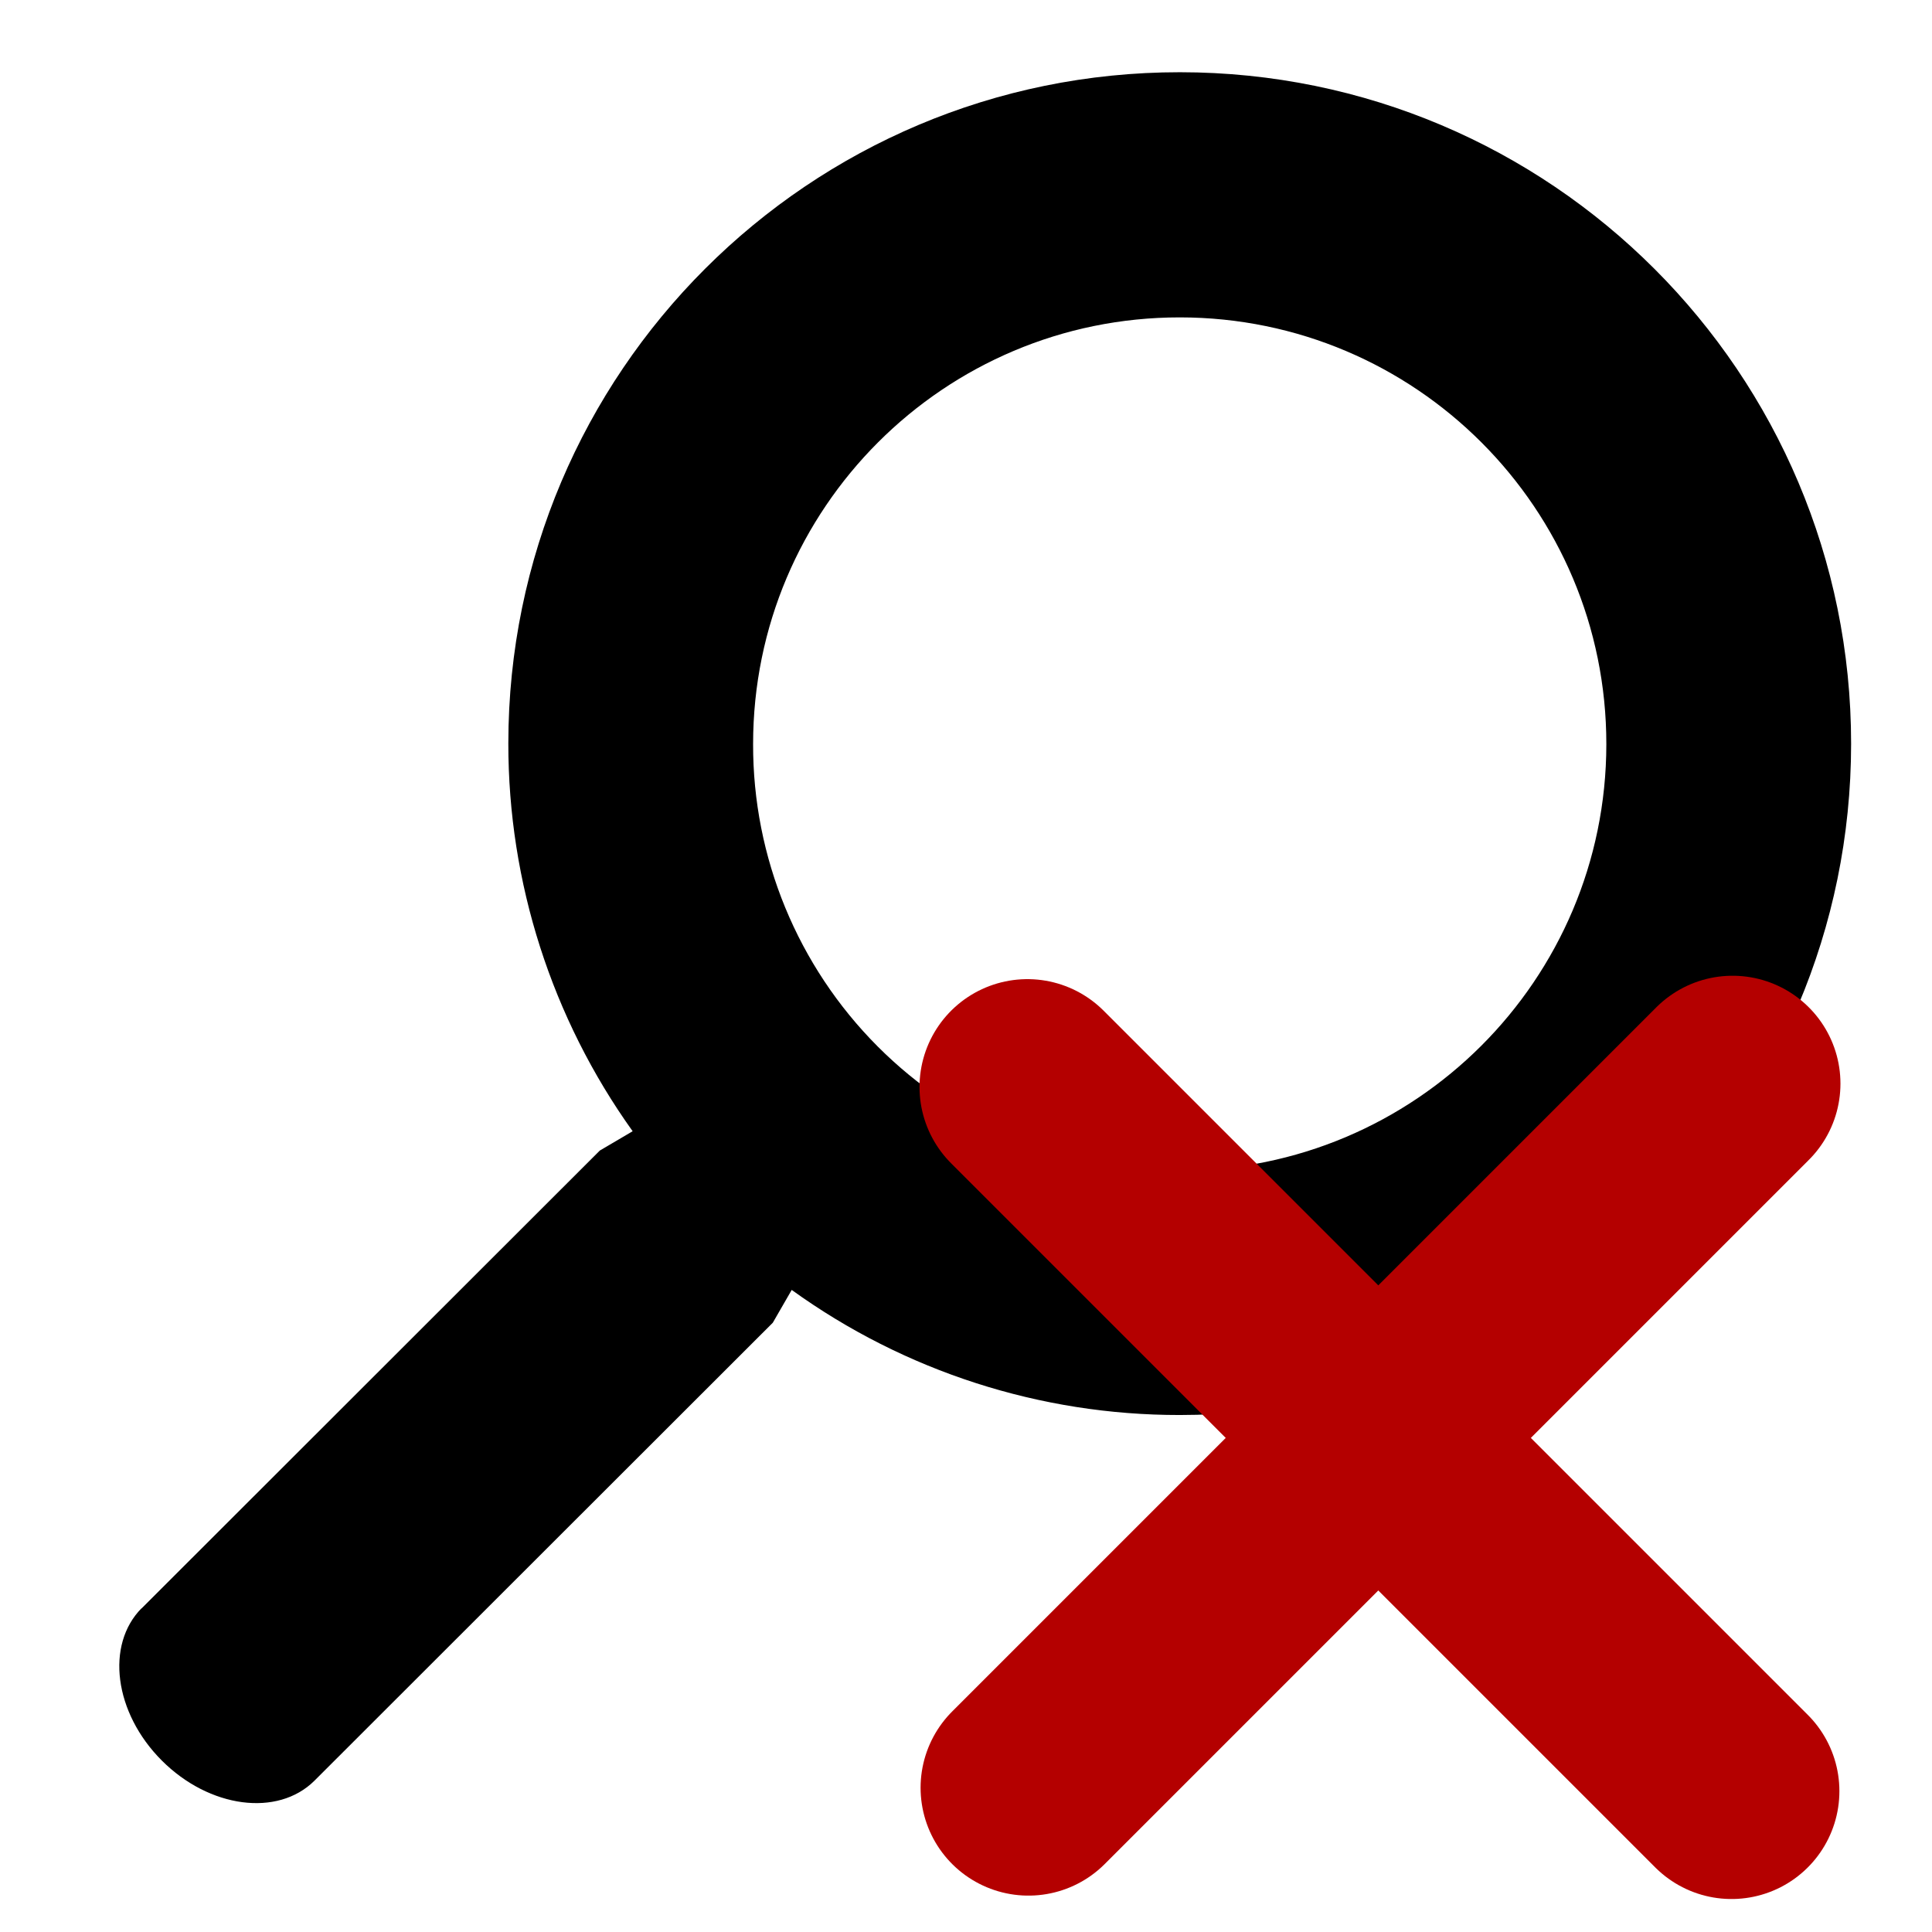 <?xml version="1.0" encoding="UTF-8" standalone="no"?>
<svg
   width="375px"
   height="375px"
   viewBox="0 0 375 375"
   version="1.1"
   id="svg5"
   sodipodi:docname="search_disable.svg"
   inkscape:version="1.1.2 (1:1.1+202202050950+0a00cf5339)"
   xmlns:inkscape="http://www.inkscape.org/namespaces/inkscape"
   xmlns:sodipodi="http://sodipodi.sourceforge.net/DTD/sodipodi-0.dtd"
   xmlns="http://www.w3.org/2000/svg"
   xmlns:svg="http://www.w3.org/2000/svg">
  <defs
     id="defs9" />
  <sodipodi:namedview
     id="namedview7"
     pagecolor="#505050"
     bordercolor="#eeeeee"
     borderopacity="1"
     inkscape:pageshadow="0"
     inkscape:pageopacity="0"
     inkscape:pagecheckerboard="0"
     showgrid="false"
     inkscape:zoom="1.6000736"
     inkscape:cx="196.86595"
     inkscape:cy="179.99172"
     inkscape:current-layer="svg5" />
  <g
     id="surface1"
     transform="matrix(1.199,0,0,1.199,-33.673,-42.708)">
    <path
       style="fill:#000000;fill-opacity:1;fill-rule:nonzero;stroke:none"
       d="m 50.938,296.062 74.25,-74.188 5.312,-3.125 C 117.395,200.43 110.355,178.465 110.375,155.938 110.41,95.918 159.086,47.289 219.105,47.312 279.121,47.336 327.762,96.004 327.75,156.02 327.738,216.039 279.082,264.688 219.062,264.688 c -22.547,0.023 -44.527,-7.062 -62.812,-20.25 l -3.062,5.312 -74.219,74.156 c -5.938,5.875 -16.969,4.438 -24.688,-3.281 -7.719,-7.719 -9.156,-18.75 -3.25,-24.688 z M 219,225.125 c 38.148,0.035 69.102,-30.871 69.125,-69.02 C 288.148,117.953 257.234,87.012 219.082,87 180.934,86.988 150,117.914 150,156.062 c -0.051,18.348 7.203,35.965 20.16,48.957 12.957,12.992 30.555,20.293 48.902,20.293 z m 0,0"
       id="path2" />
  </g>
  <g
     id="surface1-3"
     transform="matrix(1.222,0,0,1.222,-109.305,-253.245)"
     style="fill:#ff0000;fill-opacity:1">
    <path
       style="fill:#ff0000;fill-opacity:1;stroke:#b40000;stroke-width:34.268;stroke-linecap:round;stroke-linejoin:miter;stroke-miterlimit:4;stroke-opacity:1"
       d="M 364.478,491.739 252.635,379.896"
       id="path826" />
    <path
       style="fill:#ff0000;fill-opacity:1;stroke:#b40000;stroke-width:34.268;stroke-linecap:round;stroke-linejoin:miter;stroke-miterlimit:4;stroke-opacity:1"
       d="M 364.646,379.357 252.805,491.199"
       id="path828" />
  </g>
</svg>
